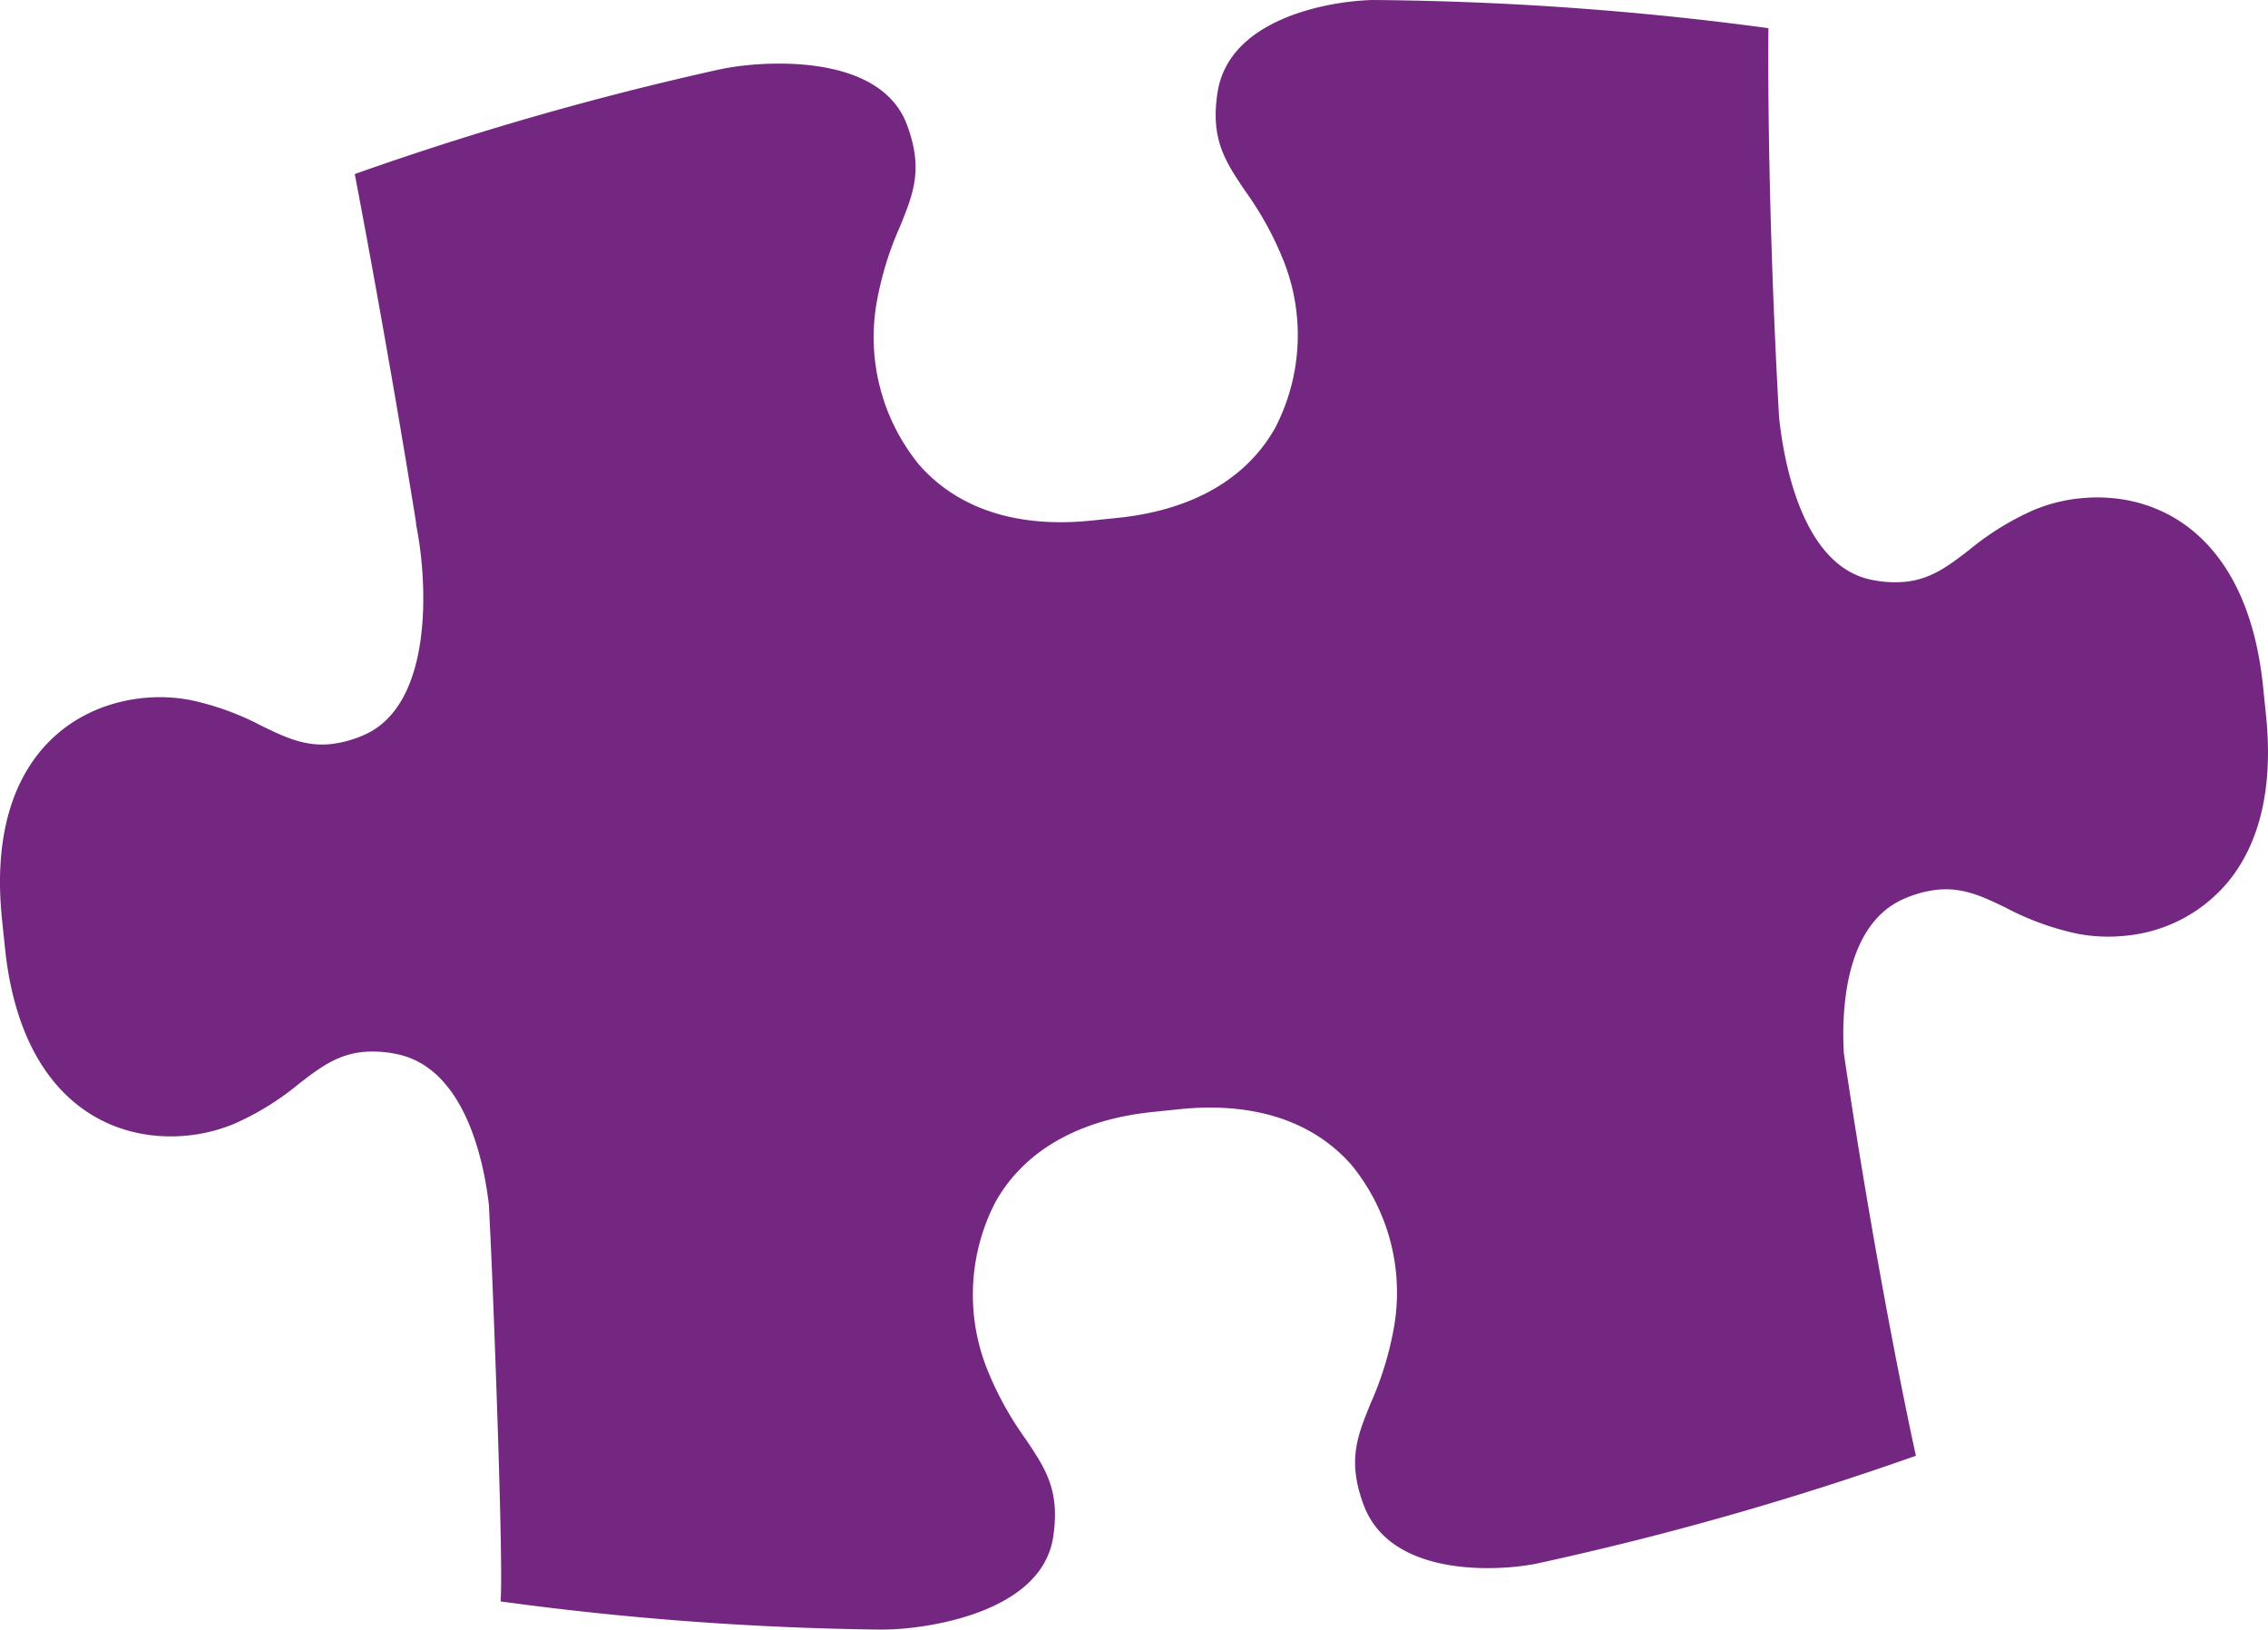 <?xml version="1.0" encoding="UTF-8"?> <svg xmlns="http://www.w3.org/2000/svg" width="180.771" height="129.904" viewBox="0 0 180.771 129.904"><title>t5Asset 1</title><path d="M120.776,124.895c-2.32.24-10.049.591-12.093-4.945-1.301-3.514-.51-5.45.584-8.128a25.972,25.972,0,0,0,1.882-6.263,16.077,16.077,0,0,0-3.397-12.655c-3.081-3.542-7.838-5.093-13.754-4.481l-2.12.219c-5.916.611-10.255,3.101-12.547,7.198a16.078,16.078,0,0,0-.739,13.082,25.993,25.993,0,0,0,3.117,5.74c1.623,2.404,2.793,4.137,2.238,7.841-.854,5.741-9.026,7.024-11.511,7.281a21.024,21.024,0,0,1-2.404.12A244.53,244.53,0,0,1,39.897,127.66c.255-2.84-.582-24.239-.764-28.178L38.968,96.06c-.373-3.28-1.842-10.997-7.441-12.05a9.006,9.006,0,0,0-2.618-.146c-2.082.215-3.479,1.294-5.098,2.543a21.807,21.807,0,0,1-5.168,3.188,12.988,12.988,0,0,1-3.654.922C8.747,91.163,1.636,87.571.395,75.557L.159,73.275c-1.241-12.014,4.986-16.983,11.227-17.628a13,13,0,0,1,3.765.155,21.854,21.854,0,0,1,5.705,2.062c1.845.895,3.433,1.666,5.513,1.451a9.025,9.025,0,0,0,2.537-.679c5.601-2.312,5.234-12.02,4.257-16.83l-.002-.153c-2.18-13.538-4.395-25.223-4.885-27.777A246.398,246.398,0,0,1,57.323,5.54a20.927,20.927,0,0,1,2.23-.341c2.483-.257,10.737-.67,12.747,4.772,1.3,3.514.51,5.45-.584,8.128a25.965,25.965,0,0,0-1.882,6.263,16.077,16.077,0,0,0,3.397,12.655C76.313,40.56,81.069,42.11,86.985,41.499l2.12-.219c5.916-.611,10.255-3.101,12.547-7.198A16.078,16.078,0,0,0,102.391,21a25.992,25.992,0,0,0-3.117-5.74c-1.623-2.404-2.793-4.137-2.238-7.842.869-5.84,8.51-7.075,10.831-7.315C108.403.048,108.91.015,109.38,0a249.622,249.622,0,0,1,31.573,2.245c-.02,1.923-.101,14.026.846,31.004.376,3.559,1.853,11.933,7.443,12.984a9.037,9.037,0,0,0,2.619.146c2.08-.215,3.478-1.294,5.097-2.543a21.88,21.88,0,0,1,5.168-3.189,13.007,13.007,0,0,1,3.654-.922c6.241-.645,13.352,2.947,14.593,14.961l.235,2.281c.578,5.591-.397,10.025-2.896,13.179a12.073,12.073,0,0,1-8.33,4.45,13.037,13.037,0,0,1-3.767-.156,21.845,21.845,0,0,1-5.711-2.064c-1.84-.892-3.429-1.663-5.511-1.448a9.005,9.005,0,0,0-2.533.678c-4.963,2.05-5.075,9.341-4.893,12.382,2.617,17.617,5.309,30.102,5.739,32.059a248.362,248.362,0,0,1-30.33,8.619C121.898,124.755,121.355,124.835,120.776,124.895Z" style="fill:#742780"></path></svg> 